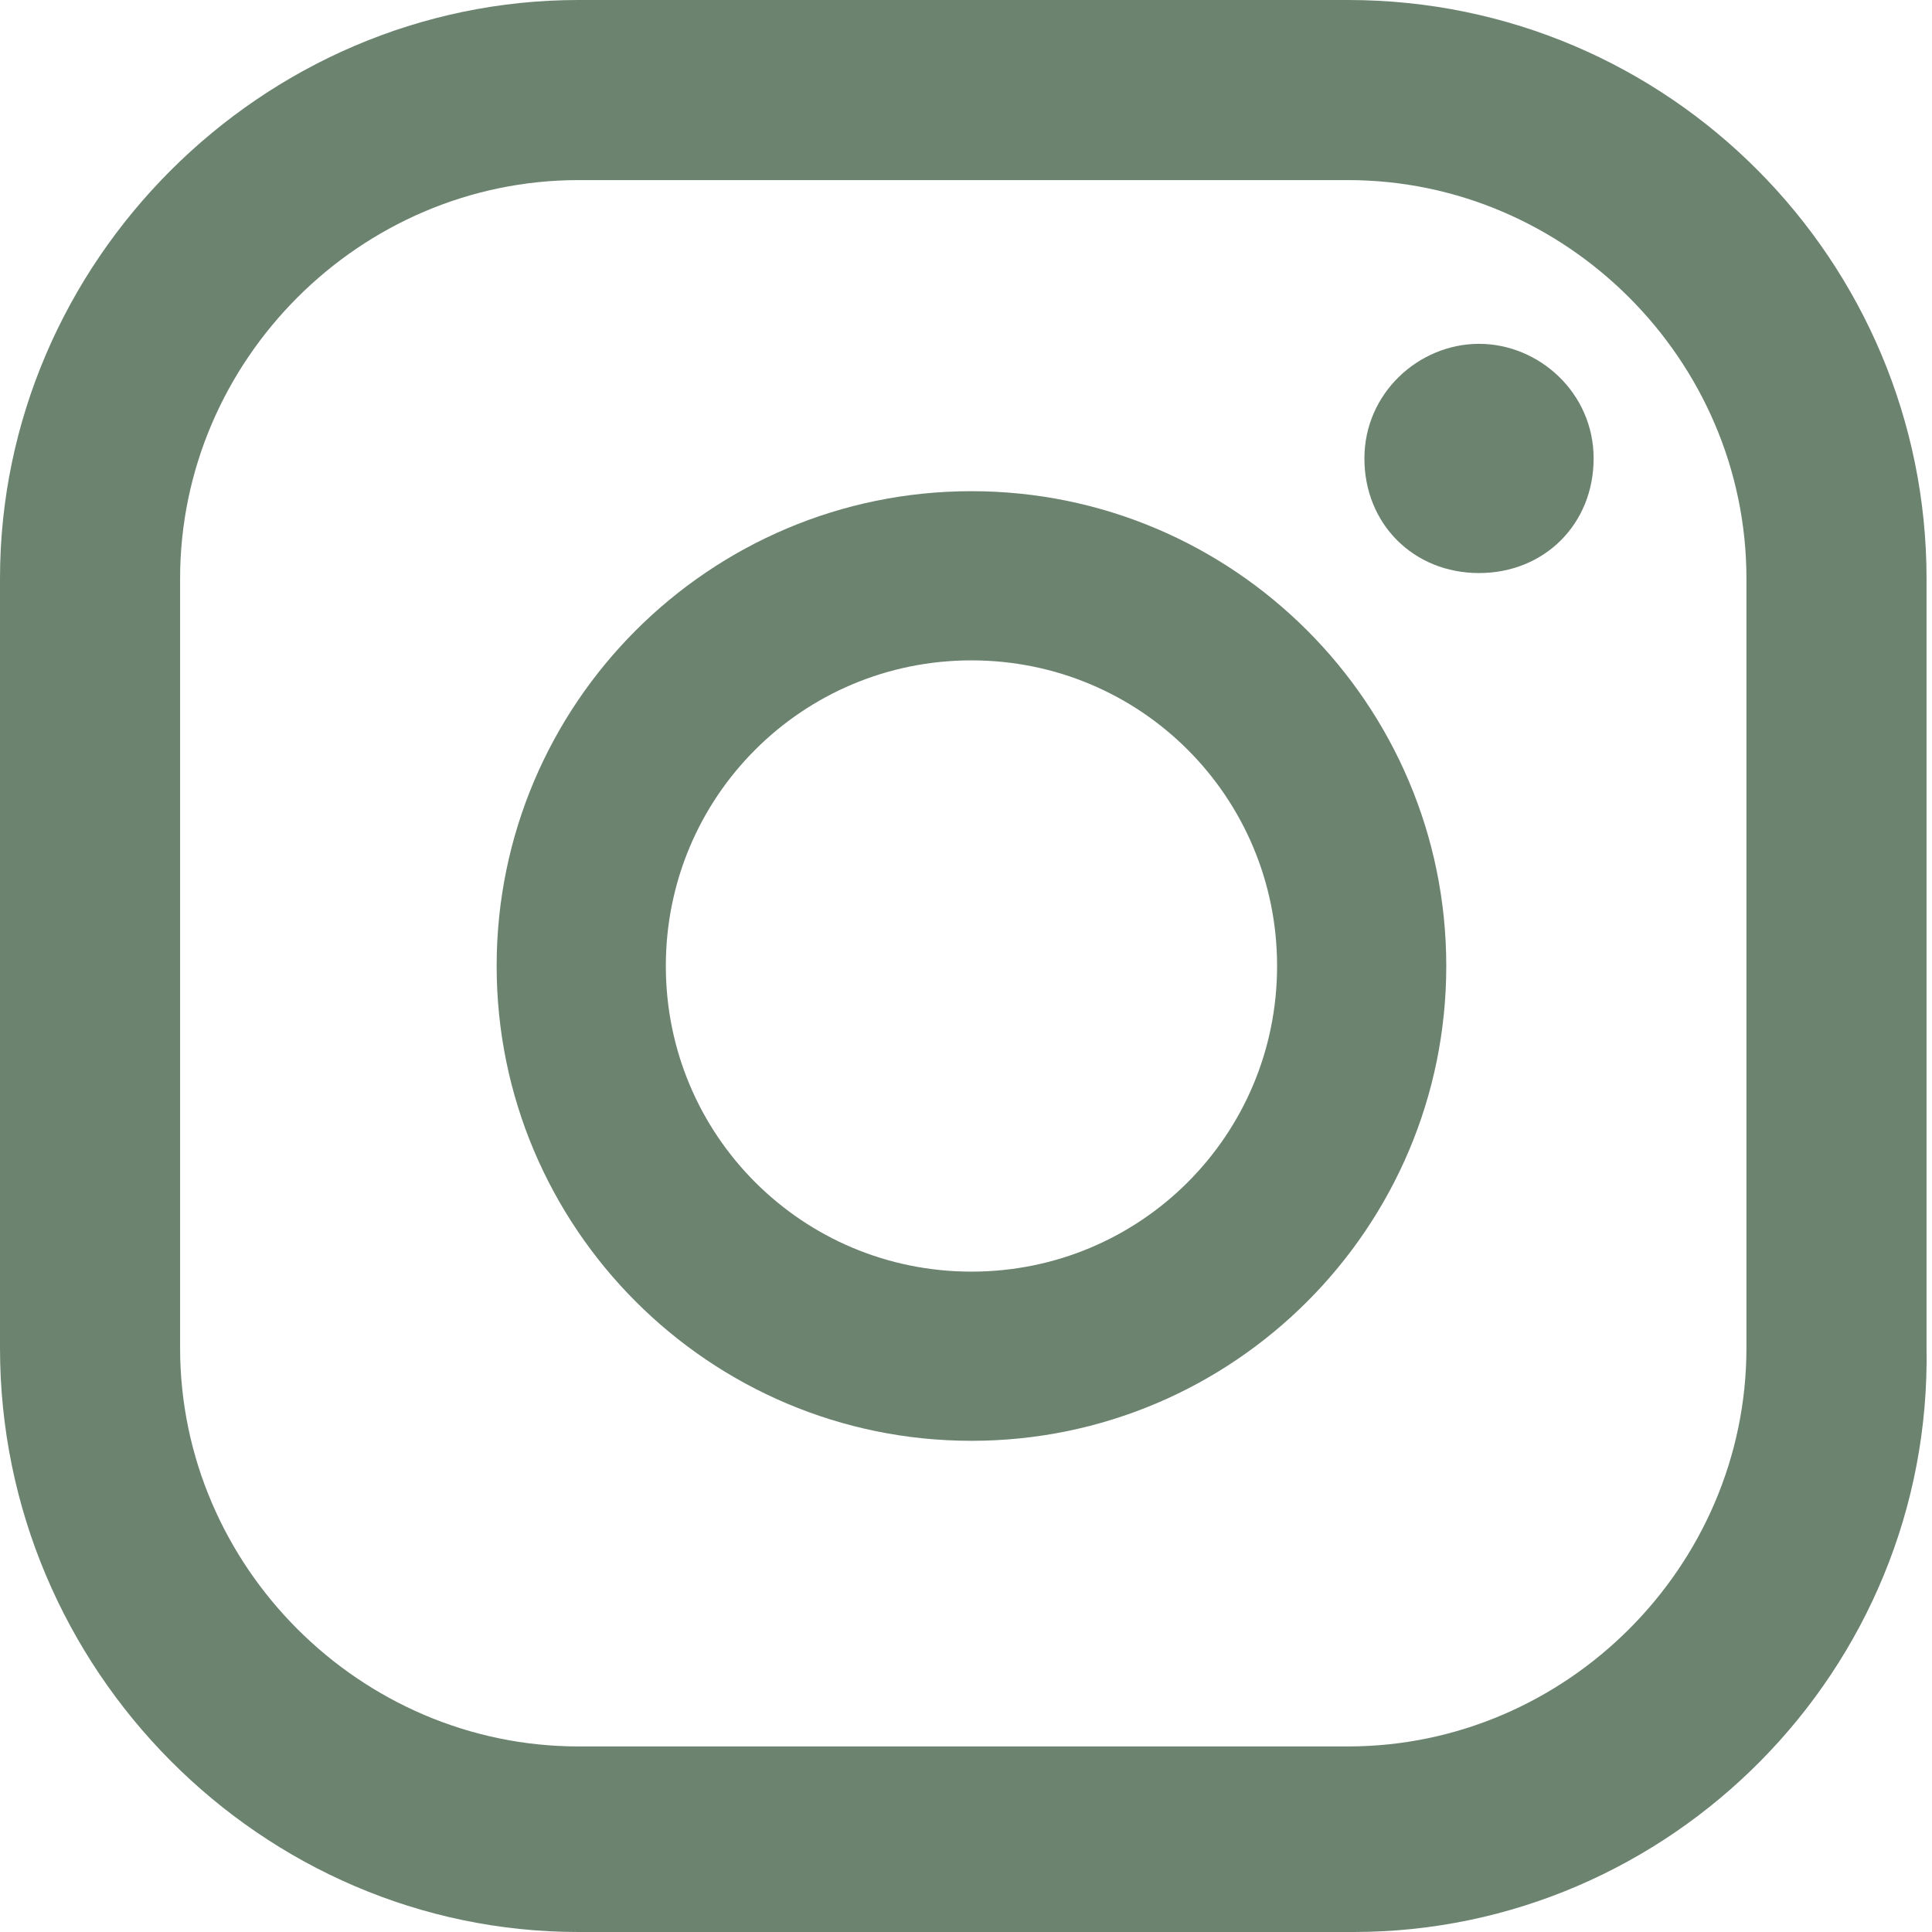 <?xml version="1.0" encoding="utf-8"?>
<!-- Generator: Adobe Illustrator 21.0.0, SVG Export Plug-In . SVG Version: 6.00 Build 0)  -->
<svg version="1.1" id="Capa_2" xmlns="http://www.w3.org/2000/svg" xmlns:xlink="http://www.w3.org/1999/xlink" x="0px" y="0px"
	 viewBox="0 0 35.4 35.4" style="enable-background:new 0 0 35.4 35.4;" xml:space="preserve">
<style type="text/css">
	.st0{fill:#6C8370;}
</style>
<g id="ELEMENTS">
	<g>
		<path class="st0" d="M27.1,6.3c-1.1,0-2.1,0.9-2.1,2.1s0.9,2.1,2.1,2.1s2.1-0.9,2.1-2.1S28.2,6.3,27.1,6.3z"/>
		<path class="st0" d="M17.8,9c-4.8,0-8.7,3.9-8.7,8.7s3.9,8.7,8.7,8.7s8.7-3.9,8.7-8.7S22.6,9,17.8,9z M17.8,23.3
			c-3.1,0-5.6-2.5-5.6-5.6s2.5-5.6,5.6-5.6s5.6,2.5,5.6,5.6S20.9,23.3,17.8,23.3z"/>
		<path class="st0" d="M24.8,35.4H10.6C4.8,35.4,0,30.6,0,24.7V10.6C0,4.8,4.8,0,10.6,0h14.1c5.9,0,10.6,4.8,10.6,10.6v14.1
			C35.4,30.6,30.6,35.4,24.8,35.4L24.8,35.4z M10.6,3.3c-4,0-7.3,3.3-7.3,7.3v14.1c0,4,3.3,7.3,7.3,7.3h14.1c4,0,7.3-3.3,7.3-7.3
			V10.6c0-4-3.3-7.3-7.3-7.3C24.8,3.3,10.6,3.3,10.6,3.3z"/>
	</g>
</g>
</svg>
